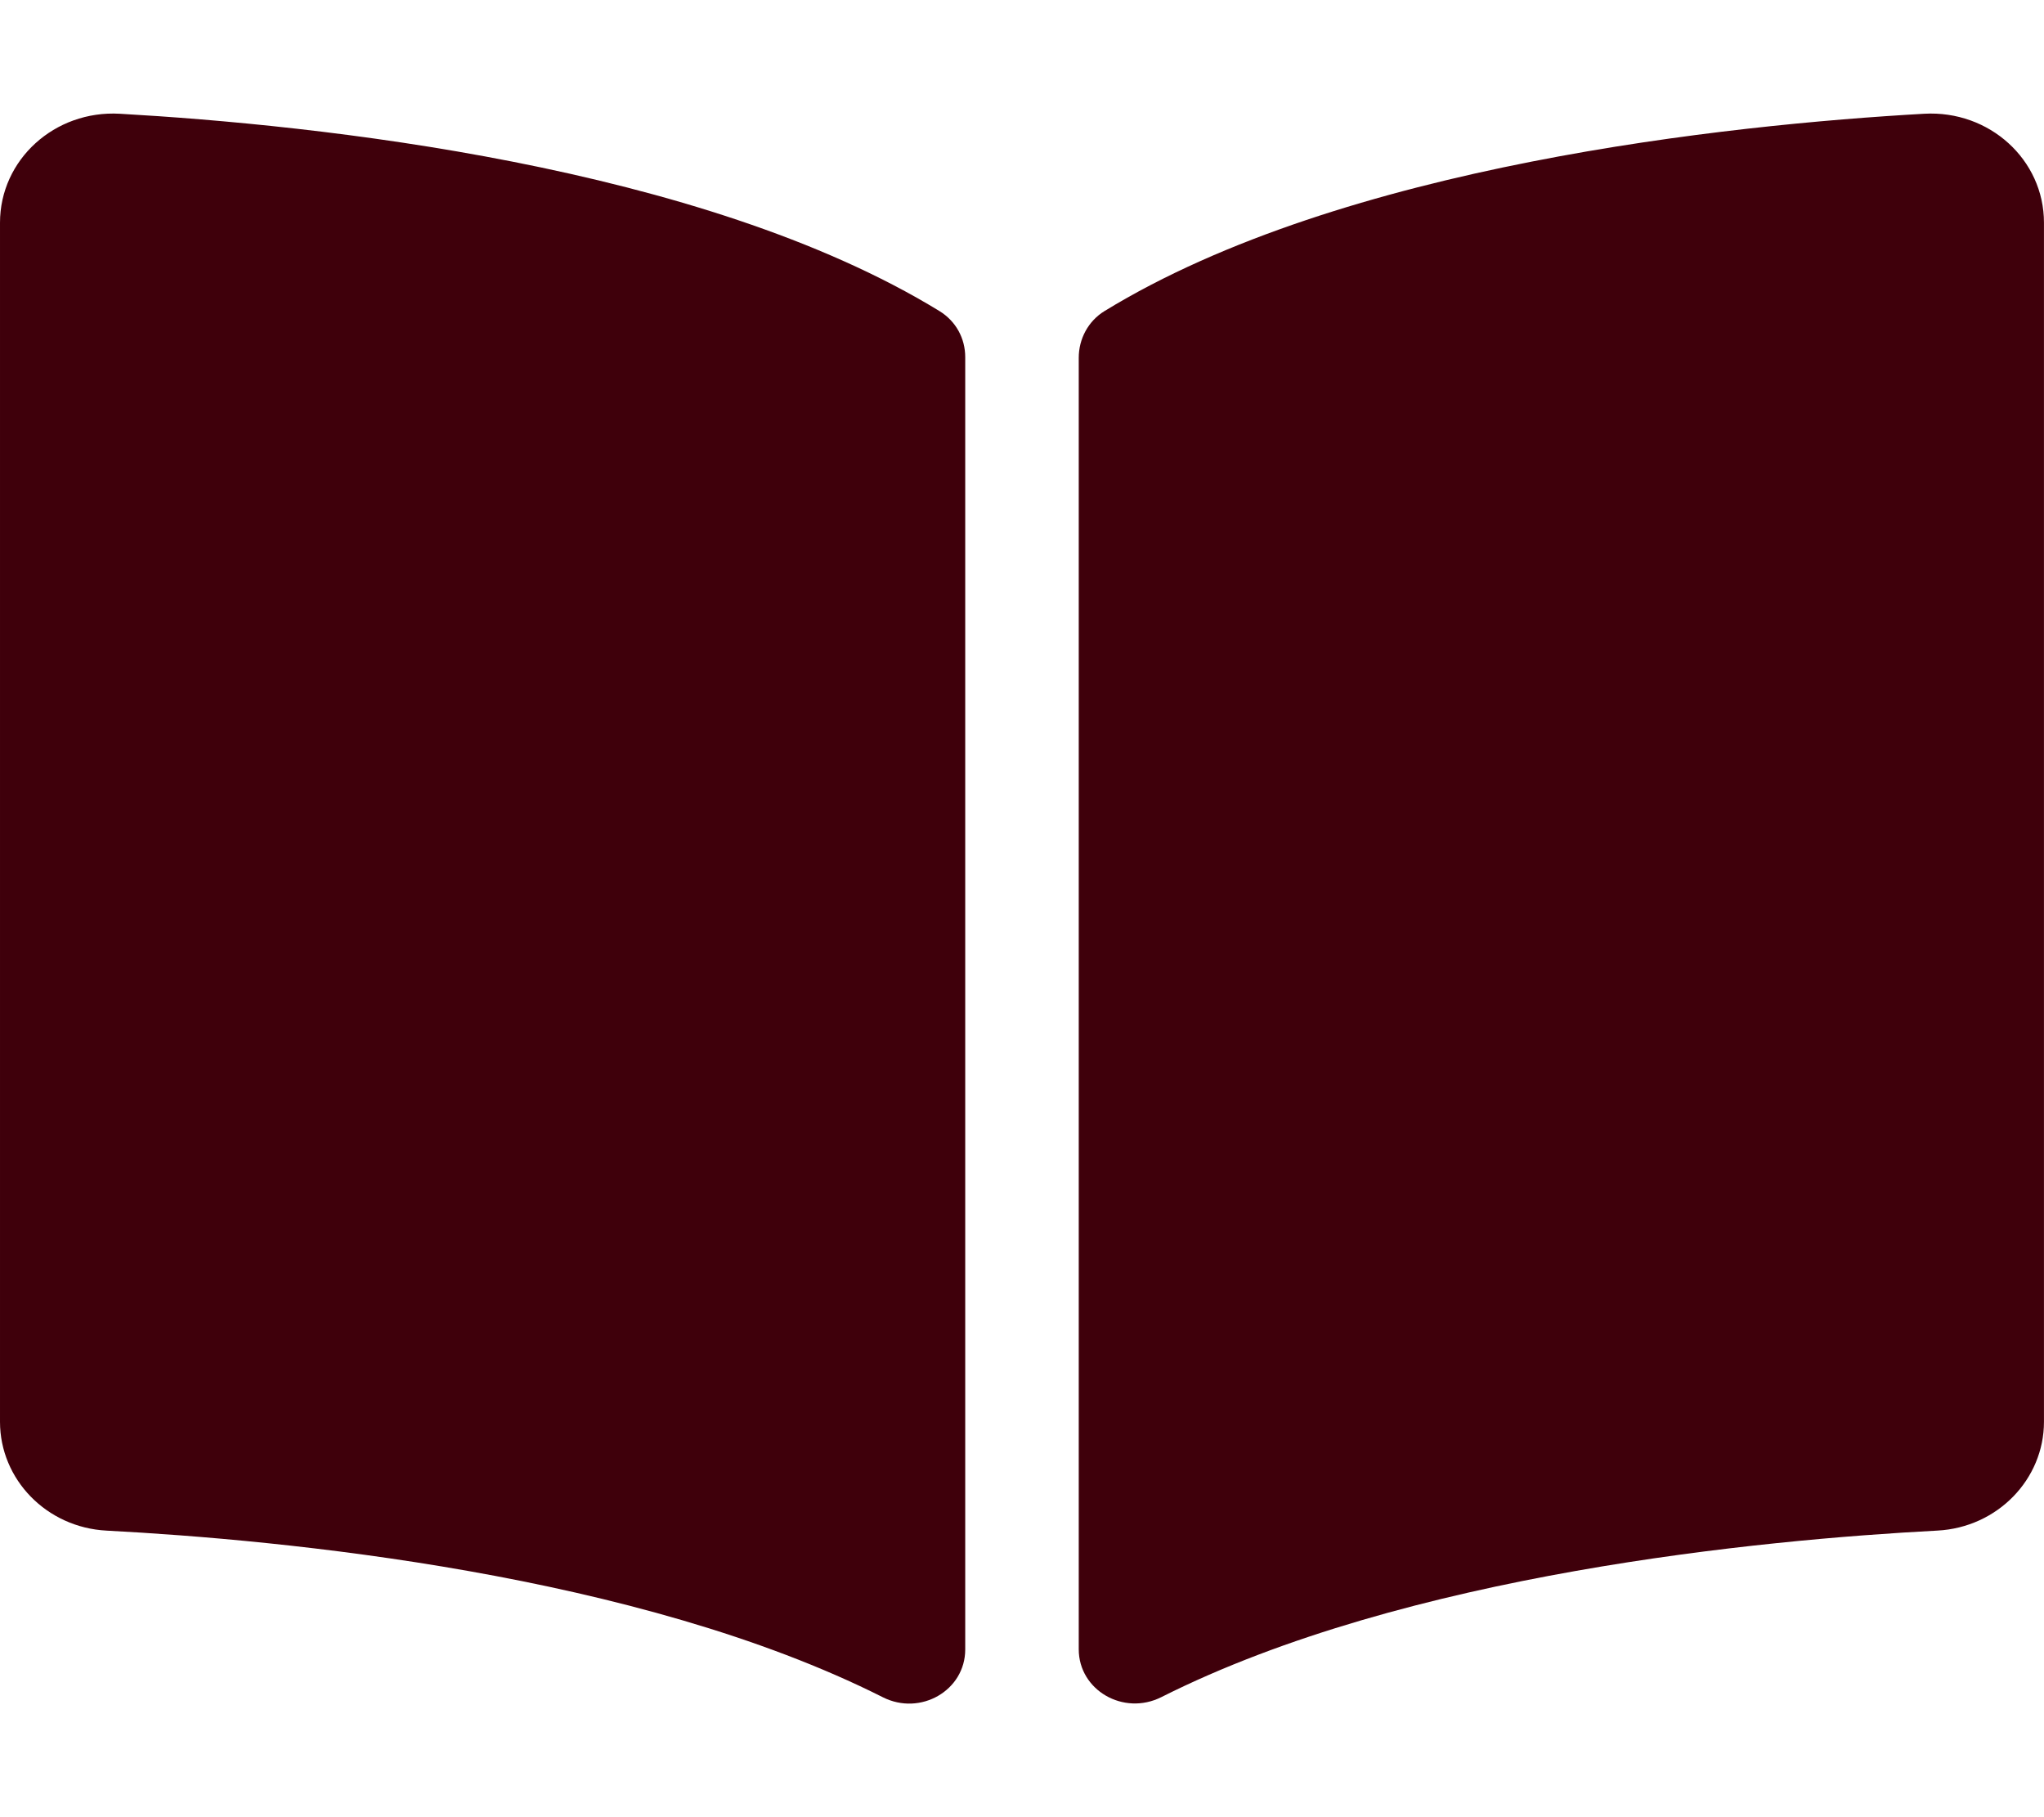 <svg viewBox="0 0 576 512" xmlns="http://www.w3.org/2000/svg"><path d="m542.22 32.05c-54.8 3.11-163.72 14.43-230.96 55.59-4.64 2.84-7.27 7.89-7.27 13.17v363.87c0 11.55 12.63 18.85 23.28 13.49 69.18-34.82 169.23-44.32 218.7-46.92 16.89-.89 30.02-14.43 30.02-30.66v-337.84c.01-17.71-15.35-31.74-33.77-30.7zm-277.49 55.59c-67.23-41.16-176.15-52.47-230.95-55.59-18.42-1.04-33.78 12.99-33.78 30.7v337.85c0 16.24 13.13 29.78 30.02 30.66 49.49 2.6 149.59 12.11 218.77 46.95 10.62 5.35 23.21-1.94 23.21-13.46v-364.12c0-5.29-2.62-10.14-7.27-12.99z" fill="#3f000b"/></svg>